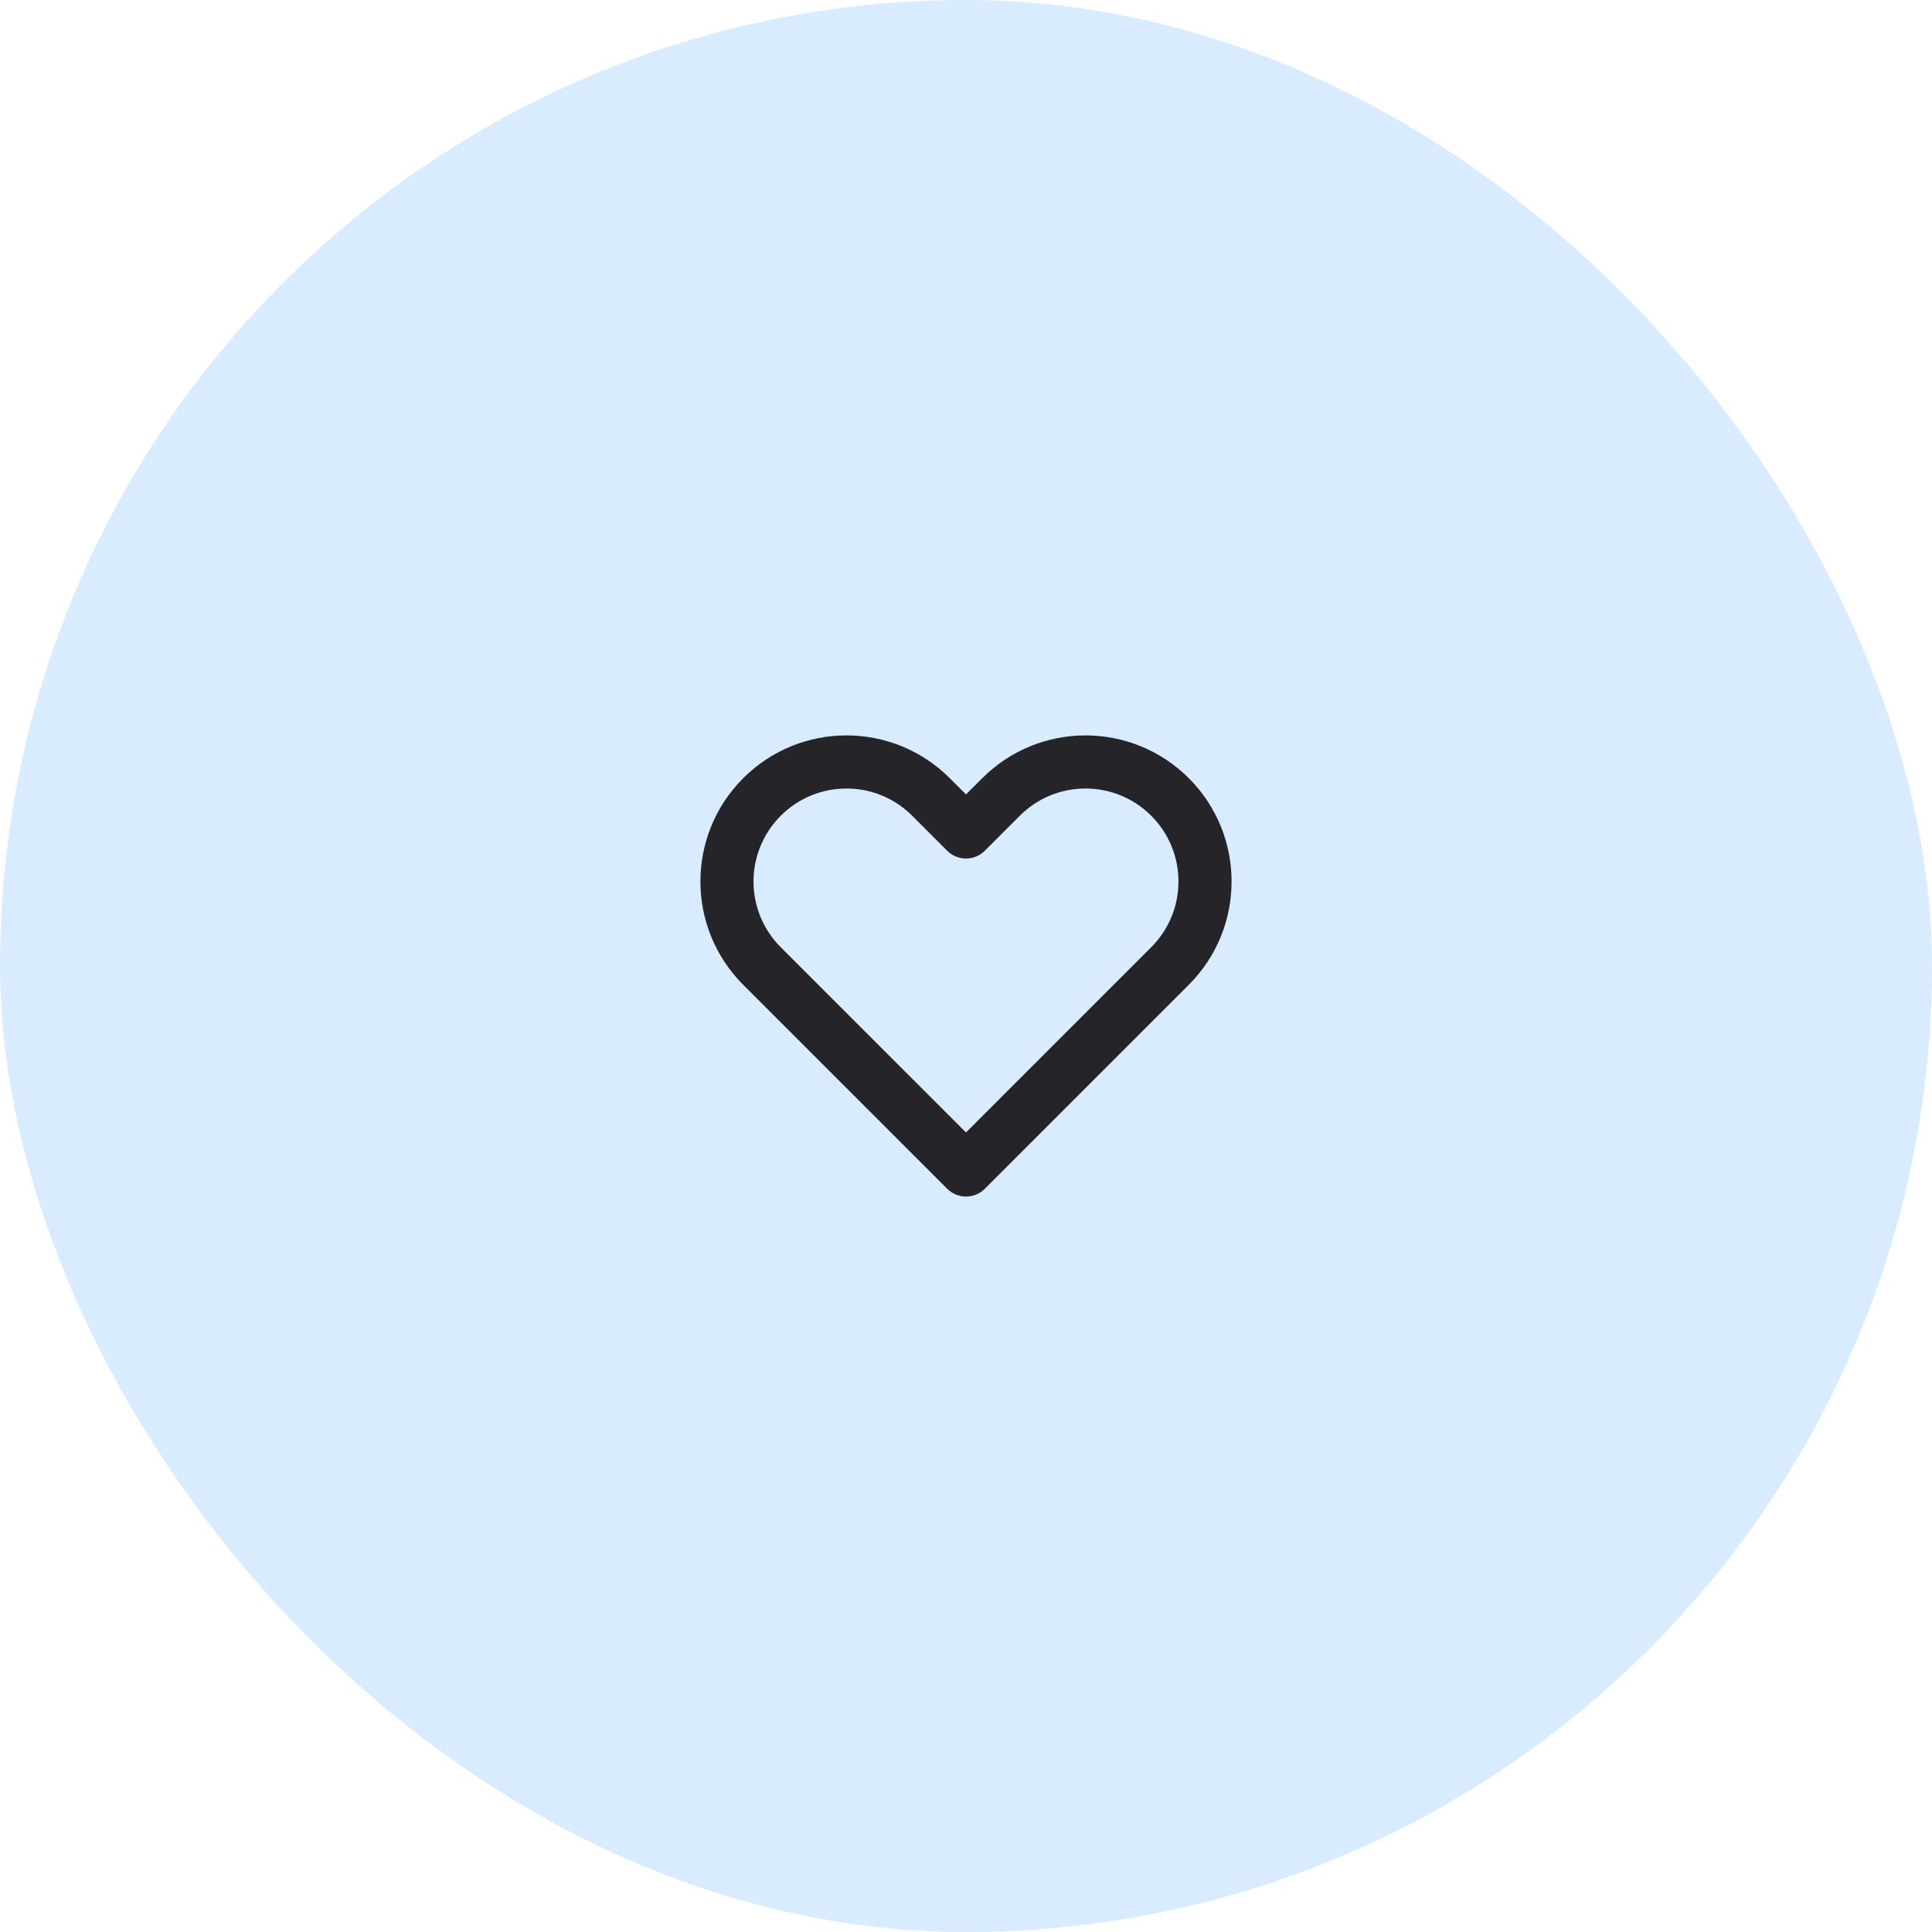 <?xml version="1.0" encoding="UTF-8"?>
<svg xmlns="http://www.w3.org/2000/svg" width="64" height="64" viewBox="0 0 64 64" fill="none">
  <rect width="64" height="64" rx="32" fill="#D9EBFF"></rect>
  <path fill-rule="evenodd" clip-rule="evenodd" d="M33.782 27.023C33.782 27.023 33.782 27.023 33.782 27.023L32.622 28.183C32.457 28.348 32.233 28.44 32 28.44C31.767 28.44 31.543 28.348 31.378 28.183L30.218 27.023C29.016 25.82 27.066 25.82 25.863 27.023C24.661 28.226 24.661 30.175 25.863 31.378L32 37.514L38.136 31.378L38.759 32L38.136 31.378C39.339 30.175 39.339 28.226 38.136 27.023C36.934 25.82 34.984 25.82 33.782 27.023ZM32.538 25.779C34.427 23.889 37.491 23.889 39.381 25.779C41.27 27.669 41.27 30.732 39.381 32.622L32.622 39.381C32.457 39.546 32.233 39.638 32 39.638C31.767 39.638 31.543 39.546 31.378 39.381L24.619 32.622C22.73 30.732 22.73 27.669 24.619 25.779C26.509 23.889 29.573 23.889 31.462 25.779L32 26.316L32.538 25.779L32.538 25.779Z" fill="#252529"></path>
</svg>
